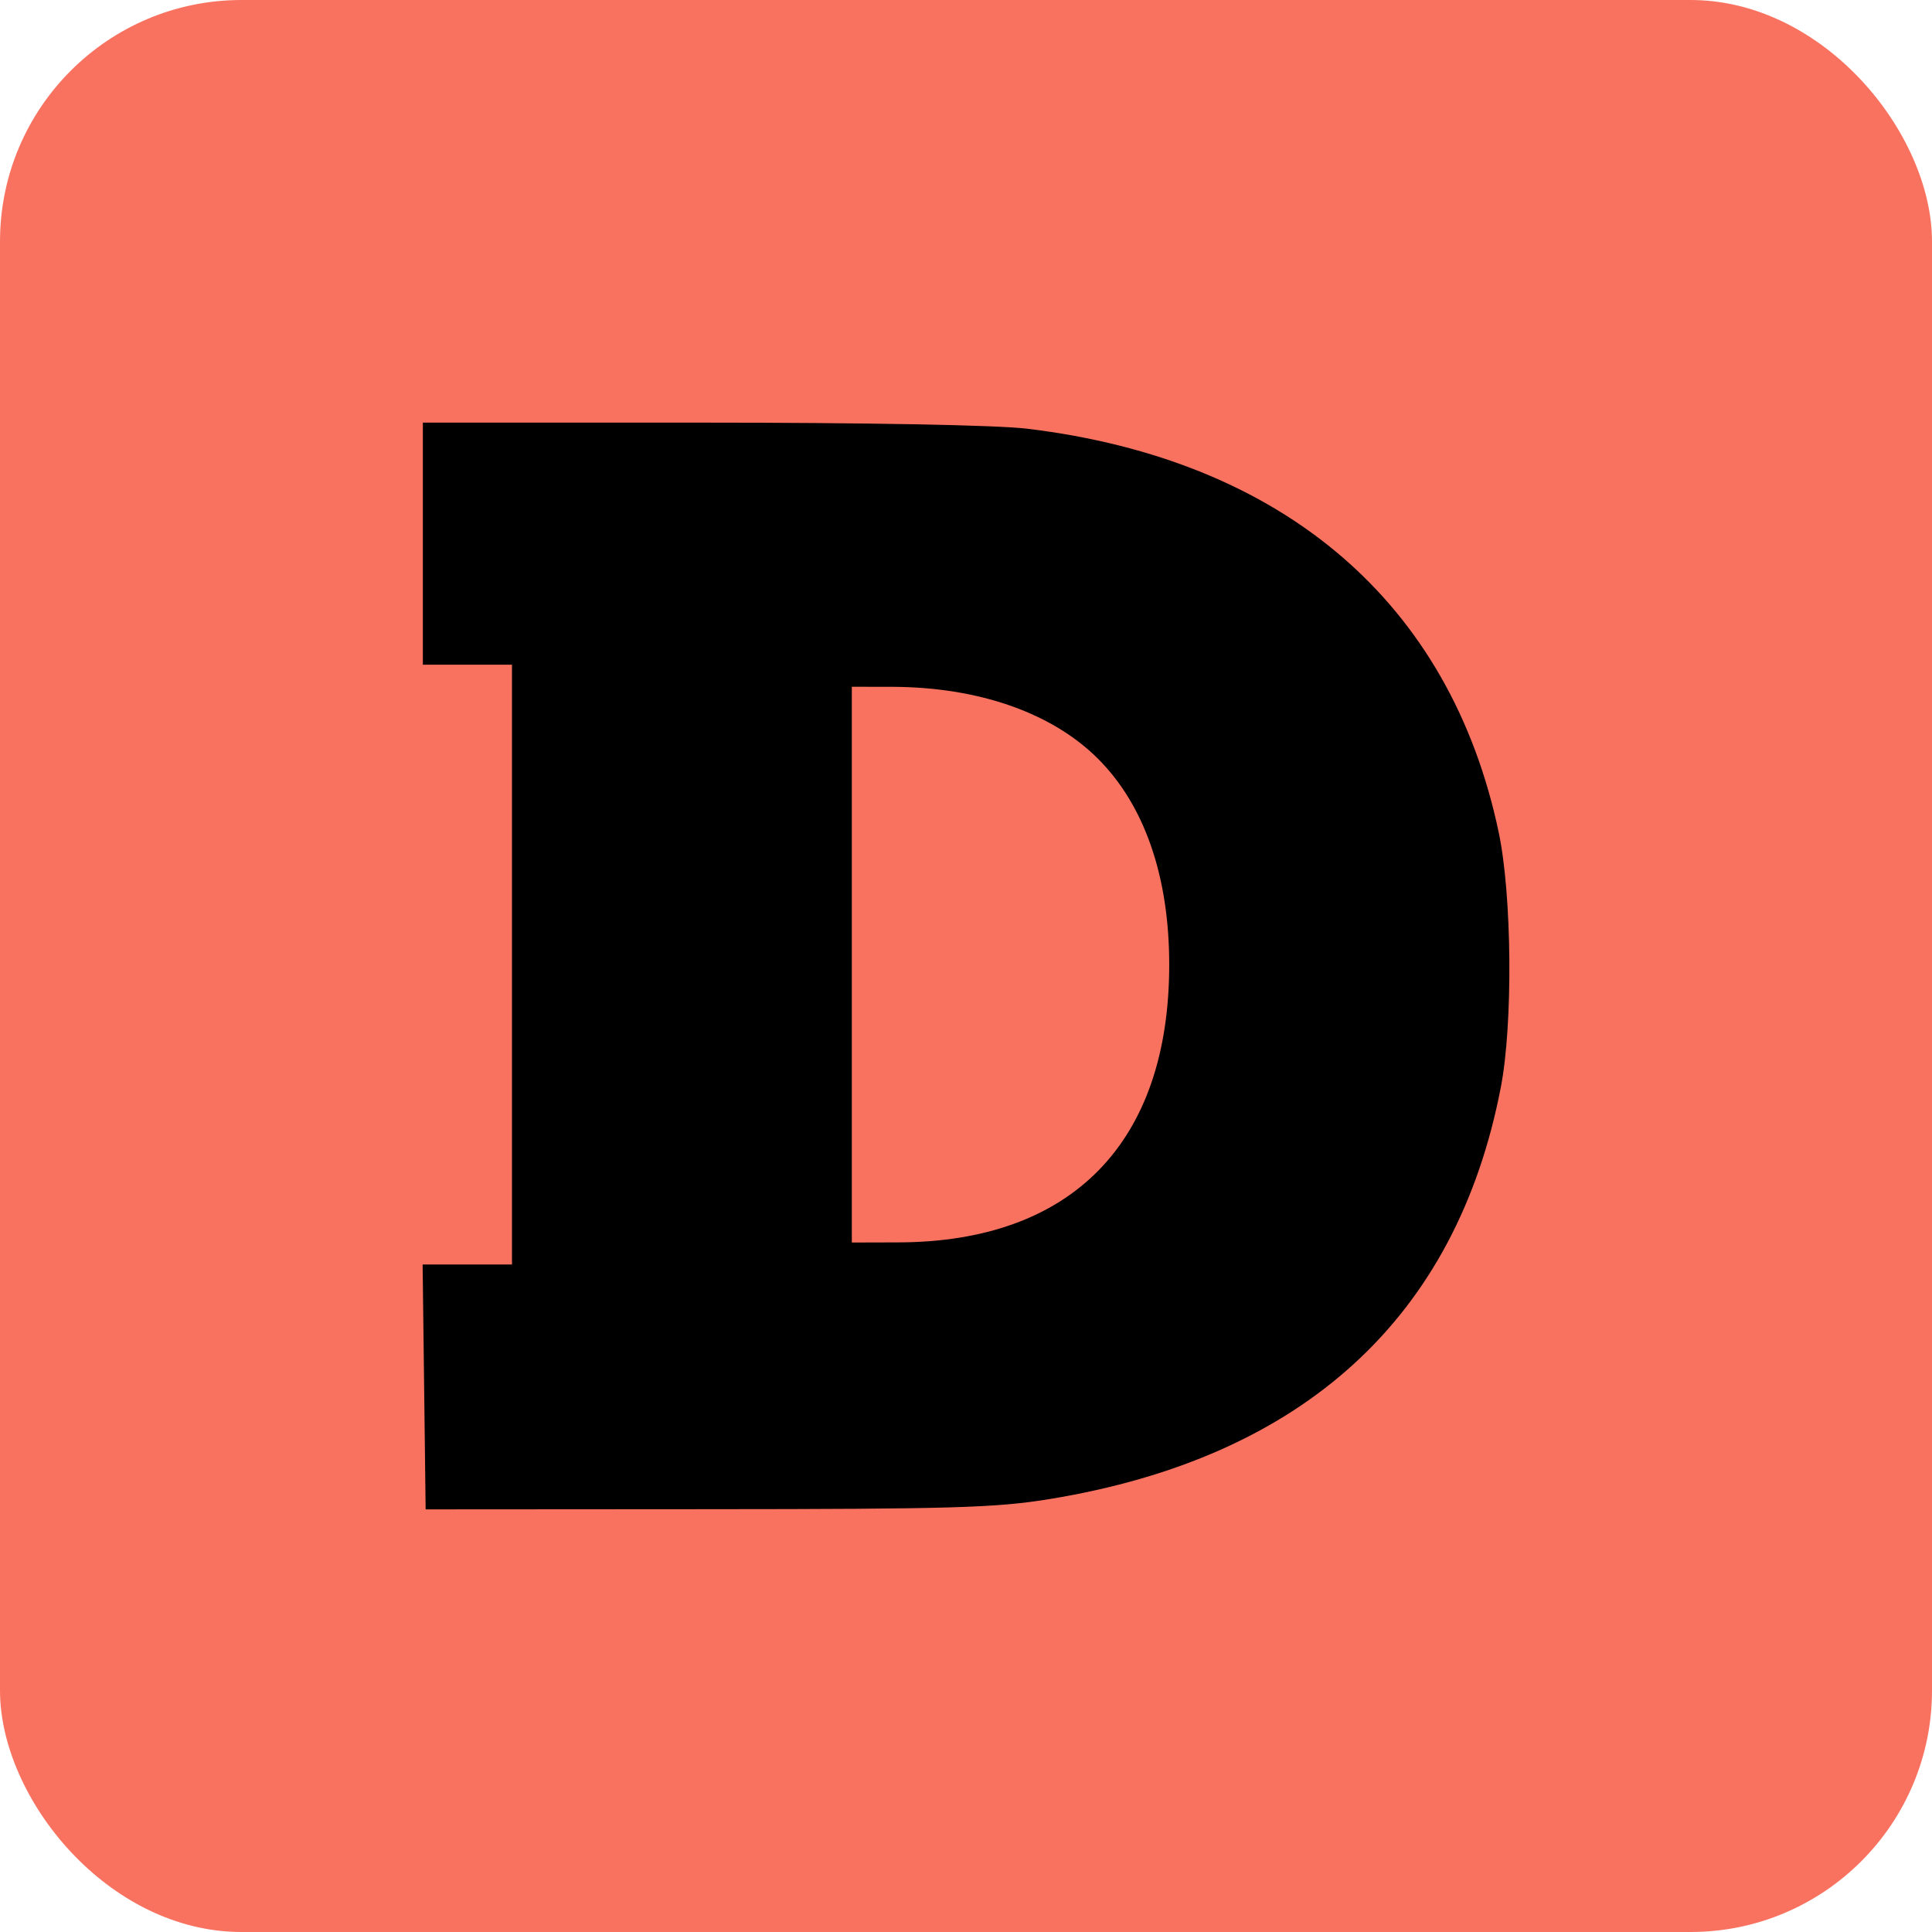 <?xml version="1.0" encoding="UTF-8"?> <svg xmlns="http://www.w3.org/2000/svg" width="32" height="32" viewBox="0 0 32 32" fill="none"><rect width="32" height="32" rx="4" fill="#F97260"></rect><path fill-rule="evenodd" clip-rule="evenodd" d="M7.004 9.005V11.01H7.742H8.48V15.977V20.944H7.74H7L7.025 22.972L7.05 25L11.71 24.997C15.777 24.995 16.5 24.974 17.385 24.829C21.588 24.142 24.125 21.825 24.859 18.005C25.061 16.956 25.043 14.832 24.824 13.79C24.024 9.981 21.262 7.615 17.016 7.101C16.513 7.04 14.376 7 11.595 7L7.004 7V9.005ZM14.109 20.58V15.977V11.375L14.778 11.376C16.198 11.38 17.41 11.8 18.174 12.555C18.953 13.325 19.366 14.51 19.366 15.977C19.366 18.924 17.755 20.573 14.871 20.578L14.109 20.58Z" fill="black"></path></svg> 
